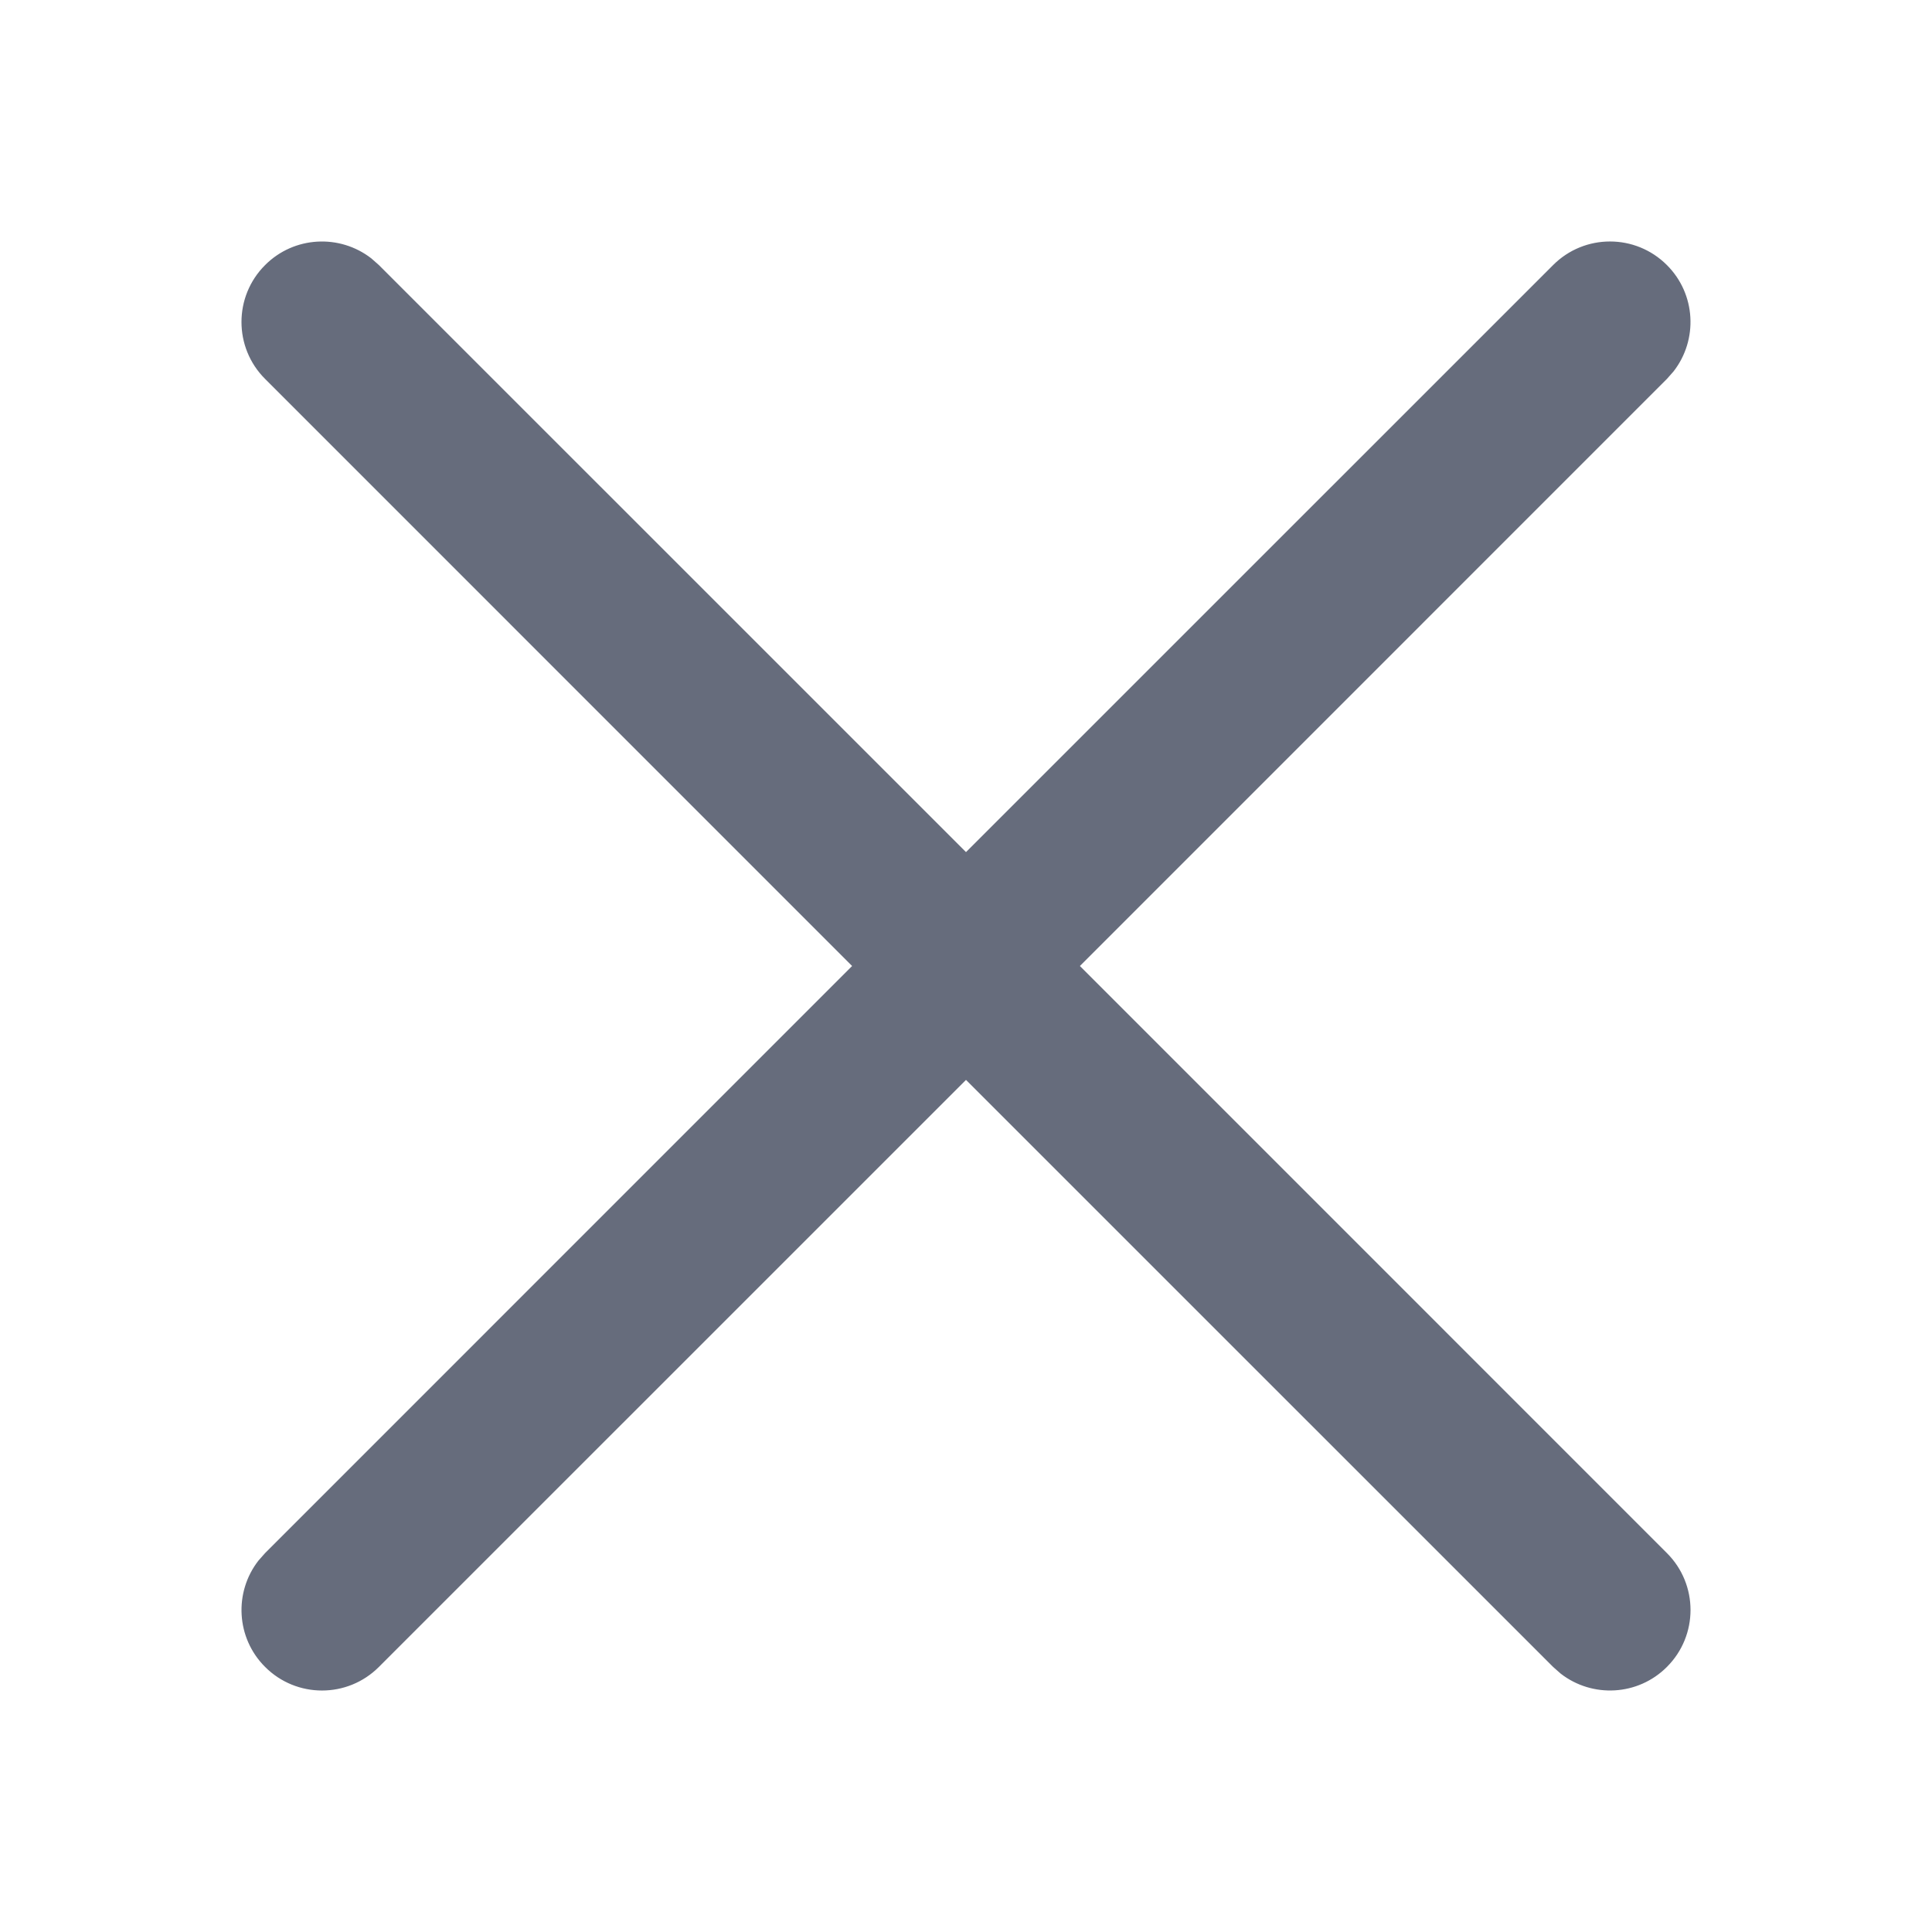 <svg xmlns="http://www.w3.org/2000/svg" width="24" height="24" viewBox="0 0 24 24" fill="none">
  <path d="M4.613 3.21L4.707 3.293L12 10.585L19.293 3.293C19.683 2.902 20.317 2.902 20.707 3.293C21.068 3.653 21.095 4.221 20.79 4.613L20.707 4.707L13.415 12L20.707 19.293C21.098 19.683 21.098 20.317 20.707 20.707C20.347 21.068 19.779 21.095 19.387 20.79L19.293 20.707L12 13.415L4.707 20.707C4.317 21.098 3.683 21.098 3.293 20.707C2.932 20.347 2.905 19.779 3.21 19.387L3.293 19.293L10.585 12L3.293 4.707C2.902 4.317 2.902 3.683 3.293 3.293C3.653 2.932 4.221 2.905 4.613 3.21Z" fill="#666C7C"></path>
</svg>
